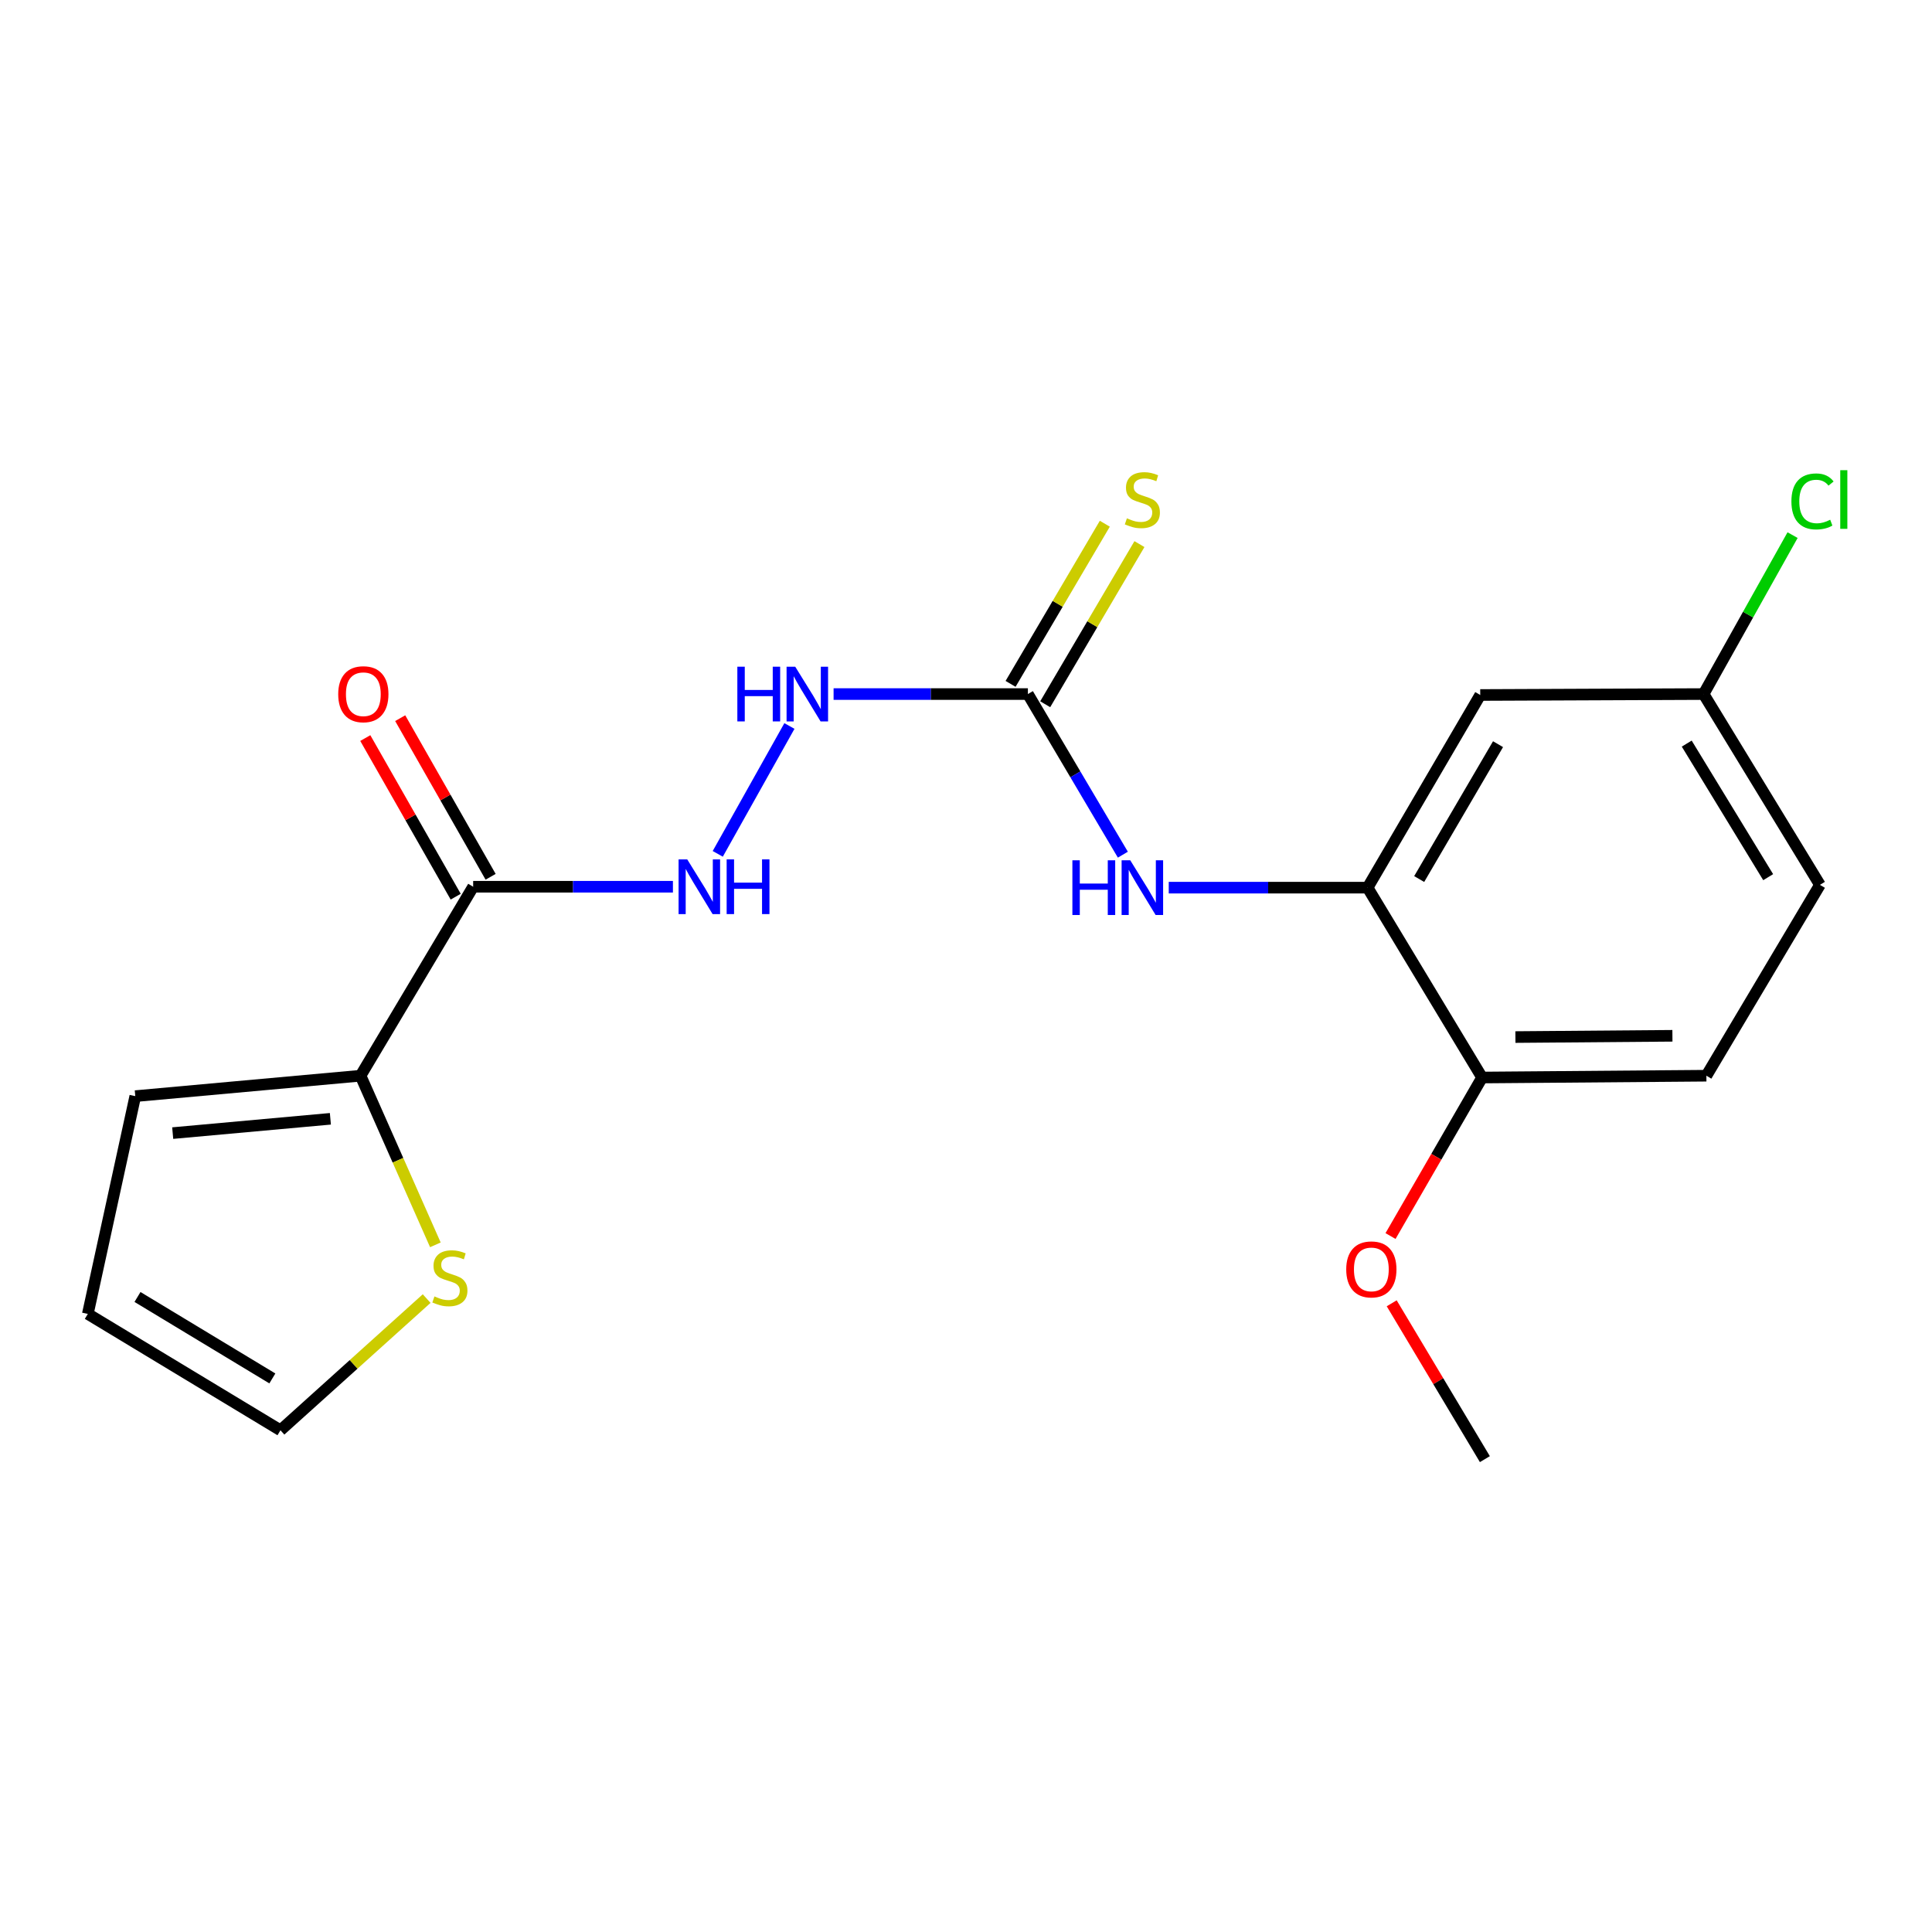<?xml version='1.0' encoding='iso-8859-1'?>
<svg version='1.1' baseProfile='full'
              xmlns='http://www.w3.org/2000/svg'
                      xmlns:rdkit='http://www.rdkit.org/xml'
                      xmlns:xlink='http://www.w3.org/1999/xlink'
                  xml:space='preserve'
width='1000px' height='1000px' viewBox='0 0 1000 1000'>
<!-- END OF HEADER -->
<rect style='opacity:1.0;fill:#FFFFFF;stroke:none' width='1000' height='1000' x='0' y='0'> </rect>
<path class='bond-1' d='M 244.906,458.974 L 186.616,556.787' style='fill:none;fill-rule:evenodd;stroke:#000000;stroke-width:6px;stroke-linecap:butt;stroke-linejoin:miter;stroke-opacity:1' />
<path class='bond-4' d='M 244.906,458.974 L 296.606,458.974' style='fill:none;fill-rule:evenodd;stroke:#000000;stroke-width:6px;stroke-linecap:butt;stroke-linejoin:miter;stroke-opacity:1' />
<path class='bond-4' d='M 296.606,458.974 L 348.305,458.974' style='fill:none;fill-rule:evenodd;stroke:#0000FF;stroke-width:6px;stroke-linecap:butt;stroke-linejoin:miter;stroke-opacity:1' />
<path class='bond-10' d='M 253.942,453.824 L 230.543,412.773' style='fill:none;fill-rule:evenodd;stroke:#000000;stroke-width:6px;stroke-linecap:butt;stroke-linejoin:miter;stroke-opacity:1' />
<path class='bond-10' d='M 230.543,412.773 L 207.145,371.722' style='fill:none;fill-rule:evenodd;stroke:#FF0000;stroke-width:6px;stroke-linecap:butt;stroke-linejoin:miter;stroke-opacity:1' />
<path class='bond-10' d='M 235.87,464.124 L 212.471,423.074' style='fill:none;fill-rule:evenodd;stroke:#000000;stroke-width:6px;stroke-linecap:butt;stroke-linejoin:miter;stroke-opacity:1' />
<path class='bond-10' d='M 212.471,423.074 L 189.073,382.023' style='fill:none;fill-rule:evenodd;stroke:#FF0000;stroke-width:6px;stroke-linecap:butt;stroke-linejoin:miter;stroke-opacity:1' />
<path class='bond-0' d='M 532.036,359.243 L 481.75,359.243' style='fill:none;fill-rule:evenodd;stroke:#000000;stroke-width:6px;stroke-linecap:butt;stroke-linejoin:miter;stroke-opacity:1' />
<path class='bond-0' d='M 481.75,359.243 L 431.464,359.243' style='fill:none;fill-rule:evenodd;stroke:#0000FF;stroke-width:6px;stroke-linecap:butt;stroke-linejoin:miter;stroke-opacity:1' />
<path class='bond-3' d='M 532.036,359.243 L 556.614,400.81' style='fill:none;fill-rule:evenodd;stroke:#000000;stroke-width:6px;stroke-linecap:butt;stroke-linejoin:miter;stroke-opacity:1' />
<path class='bond-3' d='M 556.614,400.81 L 581.192,442.378' style='fill:none;fill-rule:evenodd;stroke:#0000FF;stroke-width:6px;stroke-linecap:butt;stroke-linejoin:miter;stroke-opacity:1' />
<path class='bond-8' d='M 540.999,364.517 L 565.387,323.072' style='fill:none;fill-rule:evenodd;stroke:#000000;stroke-width:6px;stroke-linecap:butt;stroke-linejoin:miter;stroke-opacity:1' />
<path class='bond-8' d='M 565.387,323.072 L 589.774,281.627' style='fill:none;fill-rule:evenodd;stroke:#CCCC00;stroke-width:6px;stroke-linecap:butt;stroke-linejoin:miter;stroke-opacity:1' />
<path class='bond-8' d='M 523.072,353.968 L 547.459,312.523' style='fill:none;fill-rule:evenodd;stroke:#000000;stroke-width:6px;stroke-linecap:butt;stroke-linejoin:miter;stroke-opacity:1' />
<path class='bond-8' d='M 547.459,312.523 L 571.847,271.078' style='fill:none;fill-rule:evenodd;stroke:#CCCC00;stroke-width:6px;stroke-linecap:butt;stroke-linejoin:miter;stroke-opacity:1' />
<path class='bond-5' d='M 186.616,556.787 L 205.984,600.556' style='fill:none;fill-rule:evenodd;stroke:#000000;stroke-width:6px;stroke-linecap:butt;stroke-linejoin:miter;stroke-opacity:1' />
<path class='bond-5' d='M 205.984,600.556 L 225.352,644.326' style='fill:none;fill-rule:evenodd;stroke:#CCCC00;stroke-width:6px;stroke-linecap:butt;stroke-linejoin:miter;stroke-opacity:1' />
<path class='bond-11' d='M 186.616,556.787 L 70.023,567.361' style='fill:none;fill-rule:evenodd;stroke:#000000;stroke-width:6px;stroke-linecap:butt;stroke-linejoin:miter;stroke-opacity:1' />
<path class='bond-11' d='M 171.006,579.09 L 89.391,586.492' style='fill:none;fill-rule:evenodd;stroke:#000000;stroke-width:6px;stroke-linecap:butt;stroke-linejoin:miter;stroke-opacity:1' />
<path class='bond-2' d='M 707.866,459.448 L 656.403,459.448' style='fill:none;fill-rule:evenodd;stroke:#000000;stroke-width:6px;stroke-linecap:butt;stroke-linejoin:miter;stroke-opacity:1' />
<path class='bond-2' d='M 656.403,459.448 L 604.94,459.448' style='fill:none;fill-rule:evenodd;stroke:#0000FF;stroke-width:6px;stroke-linecap:butt;stroke-linejoin:miter;stroke-opacity:1' />
<path class='bond-6' d='M 707.866,459.448 L 766.168,359.728' style='fill:none;fill-rule:evenodd;stroke:#000000;stroke-width:6px;stroke-linecap:butt;stroke-linejoin:miter;stroke-opacity:1' />
<path class='bond-6' d='M 734.568,454.989 L 775.38,385.185' style='fill:none;fill-rule:evenodd;stroke:#000000;stroke-width:6px;stroke-linecap:butt;stroke-linejoin:miter;stroke-opacity:1' />
<path class='bond-9' d='M 707.866,459.448 L 767.127,557.723' style='fill:none;fill-rule:evenodd;stroke:#000000;stroke-width:6px;stroke-linecap:butt;stroke-linejoin:miter;stroke-opacity:1' />
<path class='bond-7' d='M 371.51,441.956 L 408.605,375.773' style='fill:none;fill-rule:evenodd;stroke:#0000FF;stroke-width:6px;stroke-linecap:butt;stroke-linejoin:miter;stroke-opacity:1' />
<path class='bond-12' d='M 220.833,672.143 L 183.004,706.228' style='fill:none;fill-rule:evenodd;stroke:#CCCC00;stroke-width:6px;stroke-linecap:butt;stroke-linejoin:miter;stroke-opacity:1' />
<path class='bond-12' d='M 183.004,706.228 L 145.174,740.314' style='fill:none;fill-rule:evenodd;stroke:#000000;stroke-width:6px;stroke-linecap:butt;stroke-linejoin:miter;stroke-opacity:1' />
<path class='bond-15' d='M 766.168,359.728 L 881.777,359.243' style='fill:none;fill-rule:evenodd;stroke:#000000;stroke-width:6px;stroke-linecap:butt;stroke-linejoin:miter;stroke-opacity:1' />
<path class='bond-14' d='M 767.127,557.723 L 883.222,556.787' style='fill:none;fill-rule:evenodd;stroke:#000000;stroke-width:6px;stroke-linecap:butt;stroke-linejoin:miter;stroke-opacity:1' />
<path class='bond-14' d='M 784.373,536.782 L 865.64,536.127' style='fill:none;fill-rule:evenodd;stroke:#000000;stroke-width:6px;stroke-linecap:butt;stroke-linejoin:miter;stroke-opacity:1' />
<path class='bond-18' d='M 767.127,557.723 L 743.43,598.748' style='fill:none;fill-rule:evenodd;stroke:#000000;stroke-width:6px;stroke-linecap:butt;stroke-linejoin:miter;stroke-opacity:1' />
<path class='bond-18' d='M 743.43,598.748 L 719.733,639.773' style='fill:none;fill-rule:evenodd;stroke:#FF0000;stroke-width:6px;stroke-linecap:butt;stroke-linejoin:miter;stroke-opacity:1' />
<path class='bond-13' d='M 70.023,567.361 L 45.455,680.082' style='fill:none;fill-rule:evenodd;stroke:#000000;stroke-width:6px;stroke-linecap:butt;stroke-linejoin:miter;stroke-opacity:1' />
<path class='bond-20' d='M 145.174,740.314 L 45.455,680.082' style='fill:none;fill-rule:evenodd;stroke:#000000;stroke-width:6px;stroke-linecap:butt;stroke-linejoin:miter;stroke-opacity:1' />
<path class='bond-20' d='M 140.971,713.474 L 71.167,671.311' style='fill:none;fill-rule:evenodd;stroke:#000000;stroke-width:6px;stroke-linecap:butt;stroke-linejoin:miter;stroke-opacity:1' />
<path class='bond-16' d='M 883.222,556.787 L 941.998,458.003' style='fill:none;fill-rule:evenodd;stroke:#000000;stroke-width:6px;stroke-linecap:butt;stroke-linejoin:miter;stroke-opacity:1' />
<path class='bond-17' d='M 881.777,359.243 L 904.806,318.11' style='fill:none;fill-rule:evenodd;stroke:#000000;stroke-width:6px;stroke-linecap:butt;stroke-linejoin:miter;stroke-opacity:1' />
<path class='bond-17' d='M 904.806,318.11 L 927.834,276.977' style='fill:none;fill-rule:evenodd;stroke:#00CC00;stroke-width:6px;stroke-linecap:butt;stroke-linejoin:miter;stroke-opacity:1' />
<path class='bond-21' d='M 881.777,359.243 L 941.998,458.003' style='fill:none;fill-rule:evenodd;stroke:#000000;stroke-width:6px;stroke-linecap:butt;stroke-linejoin:miter;stroke-opacity:1' />
<path class='bond-21' d='M 873.05,384.886 L 915.205,454.019' style='fill:none;fill-rule:evenodd;stroke:#000000;stroke-width:6px;stroke-linecap:butt;stroke-linejoin:miter;stroke-opacity:1' />
<path class='bond-19' d='M 720.344,674.581 L 744.457,714.913' style='fill:none;fill-rule:evenodd;stroke:#FF0000;stroke-width:6px;stroke-linecap:butt;stroke-linejoin:miter;stroke-opacity:1' />
<path class='bond-19' d='M 744.457,714.913 L 768.571,755.245' style='fill:none;fill-rule:evenodd;stroke:#000000;stroke-width:6px;stroke-linecap:butt;stroke-linejoin:miter;stroke-opacity:1' />
<path  class='atom-4' d='M 555.065 445.288
L 558.905 445.288
L 558.905 457.328
L 573.385 457.328
L 573.385 445.288
L 577.225 445.288
L 577.225 473.608
L 573.385 473.608
L 573.385 460.528
L 558.905 460.528
L 558.905 473.608
L 555.065 473.608
L 555.065 445.288
' fill='#0000FF'/>
<path  class='atom-4' d='M 585.025 445.288
L 594.305 460.288
Q 595.225 461.768, 596.705 464.448
Q 598.185 467.128, 598.265 467.288
L 598.265 445.288
L 602.025 445.288
L 602.025 473.608
L 598.145 473.608
L 588.185 457.208
Q 587.025 455.288, 585.785 453.088
Q 584.585 450.888, 584.225 450.208
L 584.225 473.608
L 580.545 473.608
L 580.545 445.288
L 585.025 445.288
' fill='#0000FF'/>
<path  class='atom-5' d='M 355.712 444.814
L 364.992 459.814
Q 365.912 461.294, 367.392 463.974
Q 368.872 466.654, 368.952 466.814
L 368.952 444.814
L 372.712 444.814
L 372.712 473.134
L 368.832 473.134
L 358.872 456.734
Q 357.712 454.814, 356.472 452.614
Q 355.272 450.414, 354.912 449.734
L 354.912 473.134
L 351.232 473.134
L 351.232 444.814
L 355.712 444.814
' fill='#0000FF'/>
<path  class='atom-5' d='M 376.112 444.814
L 379.952 444.814
L 379.952 456.854
L 394.432 456.854
L 394.432 444.814
L 398.272 444.814
L 398.272 473.134
L 394.432 473.134
L 394.432 460.054
L 379.952 460.054
L 379.952 473.134
L 376.112 473.134
L 376.112 444.814
' fill='#0000FF'/>
<path  class='atom-6' d='M 224.864 671.023
Q 225.184 671.143, 226.504 671.703
Q 227.824 672.263, 229.264 672.623
Q 230.744 672.943, 232.184 672.943
Q 234.864 672.943, 236.424 671.663
Q 237.984 670.343, 237.984 668.063
Q 237.984 666.503, 237.184 665.543
Q 236.424 664.583, 235.224 664.063
Q 234.024 663.543, 232.024 662.943
Q 229.504 662.183, 227.984 661.463
Q 226.504 660.743, 225.424 659.223
Q 224.384 657.703, 224.384 655.143
Q 224.384 651.583, 226.784 649.383
Q 229.224 647.183, 234.024 647.183
Q 237.304 647.183, 241.024 648.743
L 240.104 651.823
Q 236.704 650.423, 234.144 650.423
Q 231.384 650.423, 229.864 651.583
Q 228.344 652.703, 228.384 654.663
Q 228.384 656.183, 229.144 657.103
Q 229.944 658.023, 231.064 658.543
Q 232.224 659.063, 234.144 659.663
Q 236.704 660.463, 238.224 661.263
Q 239.744 662.063, 240.824 663.703
Q 241.944 665.303, 241.944 668.063
Q 241.944 671.983, 239.304 674.103
Q 236.704 676.183, 232.344 676.183
Q 229.824 676.183, 227.904 675.623
Q 226.024 675.103, 223.784 674.183
L 224.864 671.023
' fill='#CCCC00'/>
<path  class='atom-8' d='M 381.65 345.083
L 385.49 345.083
L 385.49 357.123
L 399.97 357.123
L 399.97 345.083
L 403.81 345.083
L 403.81 373.403
L 399.97 373.403
L 399.97 360.323
L 385.49 360.323
L 385.49 373.403
L 381.65 373.403
L 381.65 345.083
' fill='#0000FF'/>
<path  class='atom-8' d='M 411.61 345.083
L 420.89 360.083
Q 421.81 361.563, 423.29 364.243
Q 424.77 366.923, 424.85 367.083
L 424.85 345.083
L 428.61 345.083
L 428.61 373.403
L 424.73 373.403
L 414.77 357.003
Q 413.61 355.083, 412.37 352.883
Q 411.17 350.683, 410.81 350.003
L 410.81 373.403
L 407.13 373.403
L 407.13 345.083
L 411.61 345.083
' fill='#0000FF'/>
<path  class='atom-9' d='M 583.285 268.272
Q 583.605 268.392, 584.925 268.952
Q 586.245 269.512, 587.685 269.872
Q 589.165 270.192, 590.605 270.192
Q 593.285 270.192, 594.845 268.912
Q 596.405 267.592, 596.405 265.312
Q 596.405 263.752, 595.605 262.792
Q 594.845 261.832, 593.645 261.312
Q 592.445 260.792, 590.445 260.192
Q 587.925 259.432, 586.405 258.712
Q 584.925 257.992, 583.845 256.472
Q 582.805 254.952, 582.805 252.392
Q 582.805 248.832, 585.205 246.632
Q 587.645 244.432, 592.445 244.432
Q 595.725 244.432, 599.445 245.992
L 598.525 249.072
Q 595.125 247.672, 592.565 247.672
Q 589.805 247.672, 588.285 248.832
Q 586.765 249.952, 586.805 251.912
Q 586.805 253.432, 587.565 254.352
Q 588.365 255.272, 589.485 255.792
Q 590.645 256.312, 592.565 256.912
Q 595.125 257.712, 596.645 258.512
Q 598.165 259.312, 599.245 260.952
Q 600.365 262.552, 600.365 265.312
Q 600.365 269.232, 597.725 271.352
Q 595.125 273.432, 590.765 273.432
Q 588.245 273.432, 586.325 272.872
Q 584.445 272.352, 582.205 271.432
L 583.285 268.272
' fill='#CCCC00'/>
<path  class='atom-11' d='M 175.06 359.323
Q 175.06 352.523, 178.42 348.723
Q 181.78 344.923, 188.06 344.923
Q 194.34 344.923, 197.7 348.723
Q 201.06 352.523, 201.06 359.323
Q 201.06 366.203, 197.66 370.123
Q 194.26 374.003, 188.06 374.003
Q 181.82 374.003, 178.42 370.123
Q 175.06 366.243, 175.06 359.323
M 188.06 370.803
Q 192.38 370.803, 194.7 367.923
Q 197.06 365.003, 197.06 359.323
Q 197.06 353.763, 194.7 350.963
Q 192.38 348.123, 188.06 348.123
Q 183.74 348.123, 181.38 350.923
Q 179.06 353.723, 179.06 359.323
Q 179.06 365.043, 181.38 367.923
Q 183.74 370.803, 188.06 370.803
' fill='#FF0000'/>
<path  class='atom-18' d='M 927.229 259.532
Q 927.229 252.492, 930.509 248.812
Q 933.829 245.092, 940.109 245.092
Q 945.949 245.092, 949.069 249.212
L 946.429 251.372
Q 944.149 248.372, 940.109 248.372
Q 935.829 248.372, 933.549 251.252
Q 931.309 254.092, 931.309 259.532
Q 931.309 265.132, 933.629 268.012
Q 935.989 270.892, 940.549 270.892
Q 943.669 270.892, 947.309 269.012
L 948.429 272.012
Q 946.949 272.972, 944.709 273.532
Q 942.469 274.092, 939.989 274.092
Q 933.829 274.092, 930.509 270.332
Q 927.229 266.572, 927.229 259.532
' fill='#00CC00'/>
<path  class='atom-18' d='M 952.509 243.372
L 956.189 243.372
L 956.189 273.732
L 952.509 273.732
L 952.509 243.372
' fill='#00CC00'/>
<path  class='atom-19' d='M 696.807 657.038
Q 696.807 650.238, 700.167 646.438
Q 703.527 642.638, 709.807 642.638
Q 716.087 642.638, 719.447 646.438
Q 722.807 650.238, 722.807 657.038
Q 722.807 663.918, 719.407 667.838
Q 716.007 671.718, 709.807 671.718
Q 703.567 671.718, 700.167 667.838
Q 696.807 663.958, 696.807 657.038
M 709.807 668.518
Q 714.127 668.518, 716.447 665.638
Q 718.807 662.718, 718.807 657.038
Q 718.807 651.478, 716.447 648.678
Q 714.127 645.838, 709.807 645.838
Q 705.487 645.838, 703.127 648.638
Q 700.807 651.438, 700.807 657.038
Q 700.807 662.758, 703.127 665.638
Q 705.487 668.518, 709.807 668.518
' fill='#FF0000'/>
</svg>
